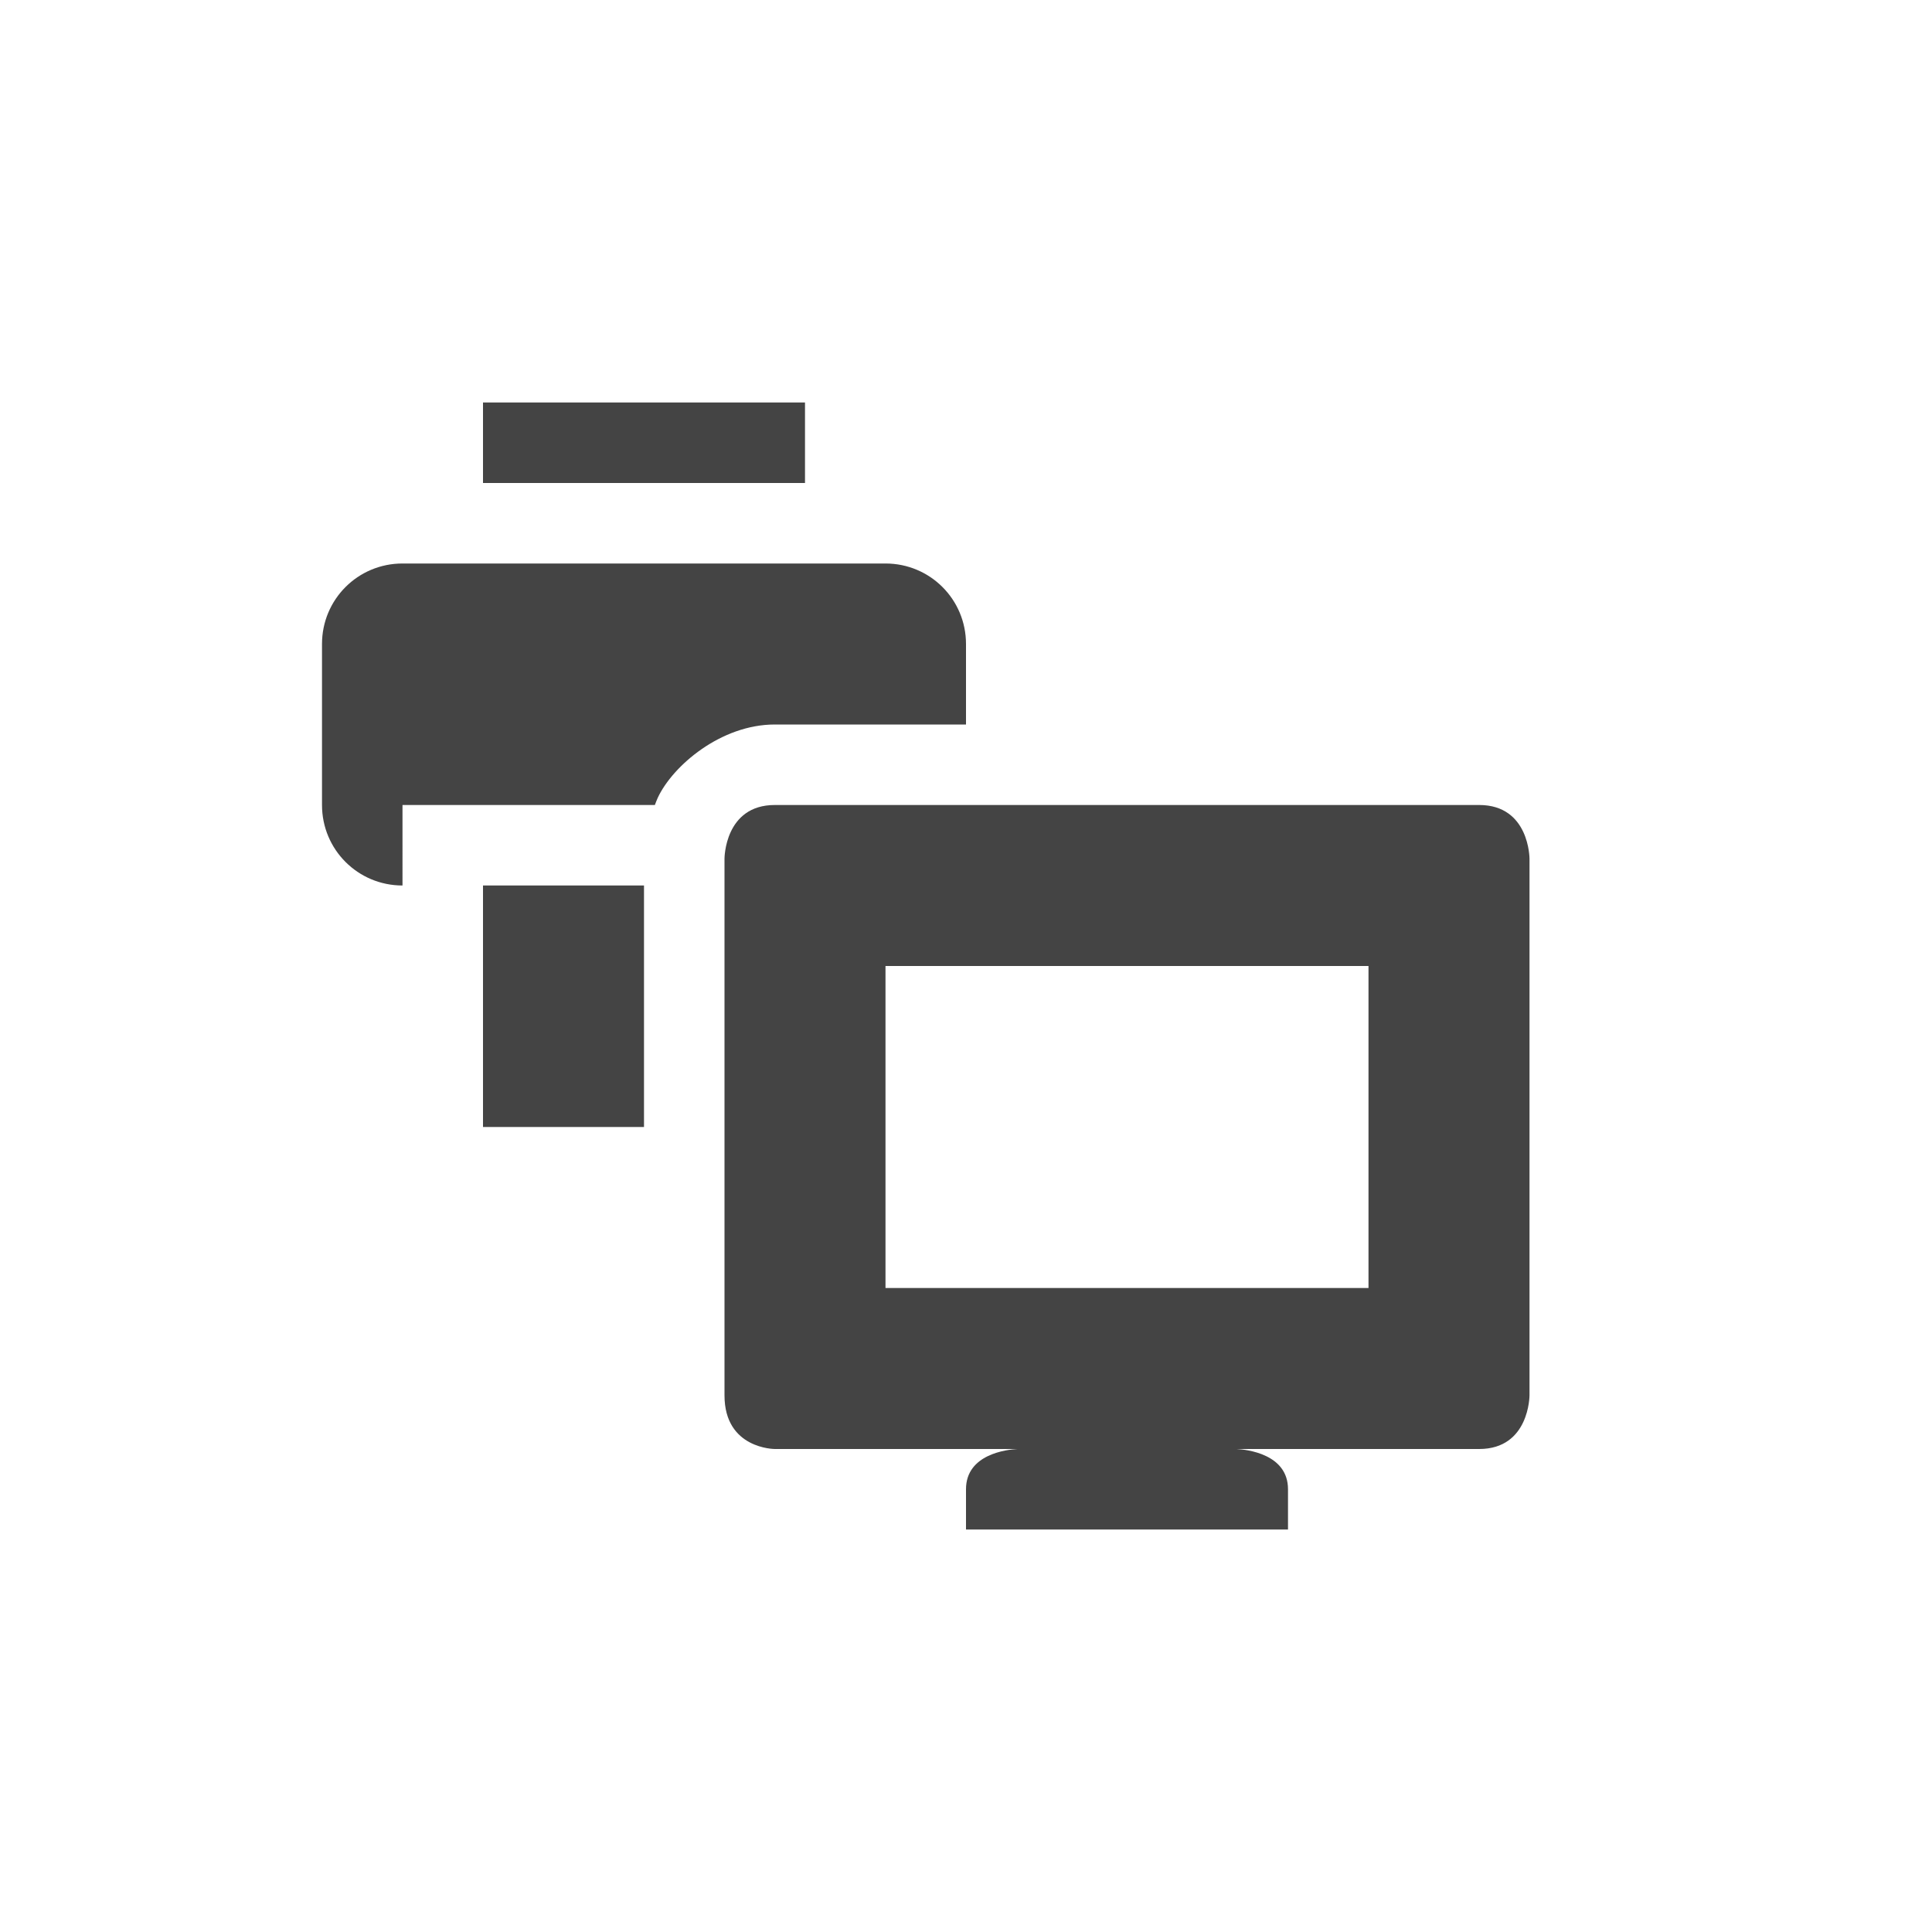 <svg xmlns="http://www.w3.org/2000/svg" width="24" height="24" version="1.1">
 <defs>
  <style id="current-color-scheme" type="text/css">
   .ColorScheme-Text { color:#444444; } .ColorScheme-Highlight { color:#4285f4; } .ColorScheme-NeutralText { color:#ff9800; } .ColorScheme-PositiveText { color:#4caf50; } .ColorScheme-NegativeText { color:#f44336; }
  </style>
 </defs>
 <path style="fill:currentColor" class="ColorScheme-Text" d="m 6,5 v 1 h 2 2 V 5 H 8 Z M 5,7 C 4.446,7 4,7.446 4,8 v 2 c 0,0.554 0.446,1 1,1 V 10 H 8 8.135 C 8.147,9.97 8.157,9.939 8.172,9.908 8.359,9.51 8.957,9 9.625,9 H 12 V 8 C 12,7.446 11.554,7 11,7 H 10 8 6 Z m 4.625,3 C 9,10 9,10.666 9,10.666 v 6.668 C 9,18.001 9.625,18 9.625,18 h 3.014 C 12.511,18.007 12,18.062 12,18.5 V 19 h 4 V 18.5 C 16,18.062 15.489,18.007 15.361,18 H 18.375 C 19,18 19,17.334 19,17.334 V 10.666 C 19,10.666 19,10 18.375,10 Z M 6,11 v 3 h 2 v -3 z m 5,1 h 6 v 4 h -6 z"/>
</svg>
